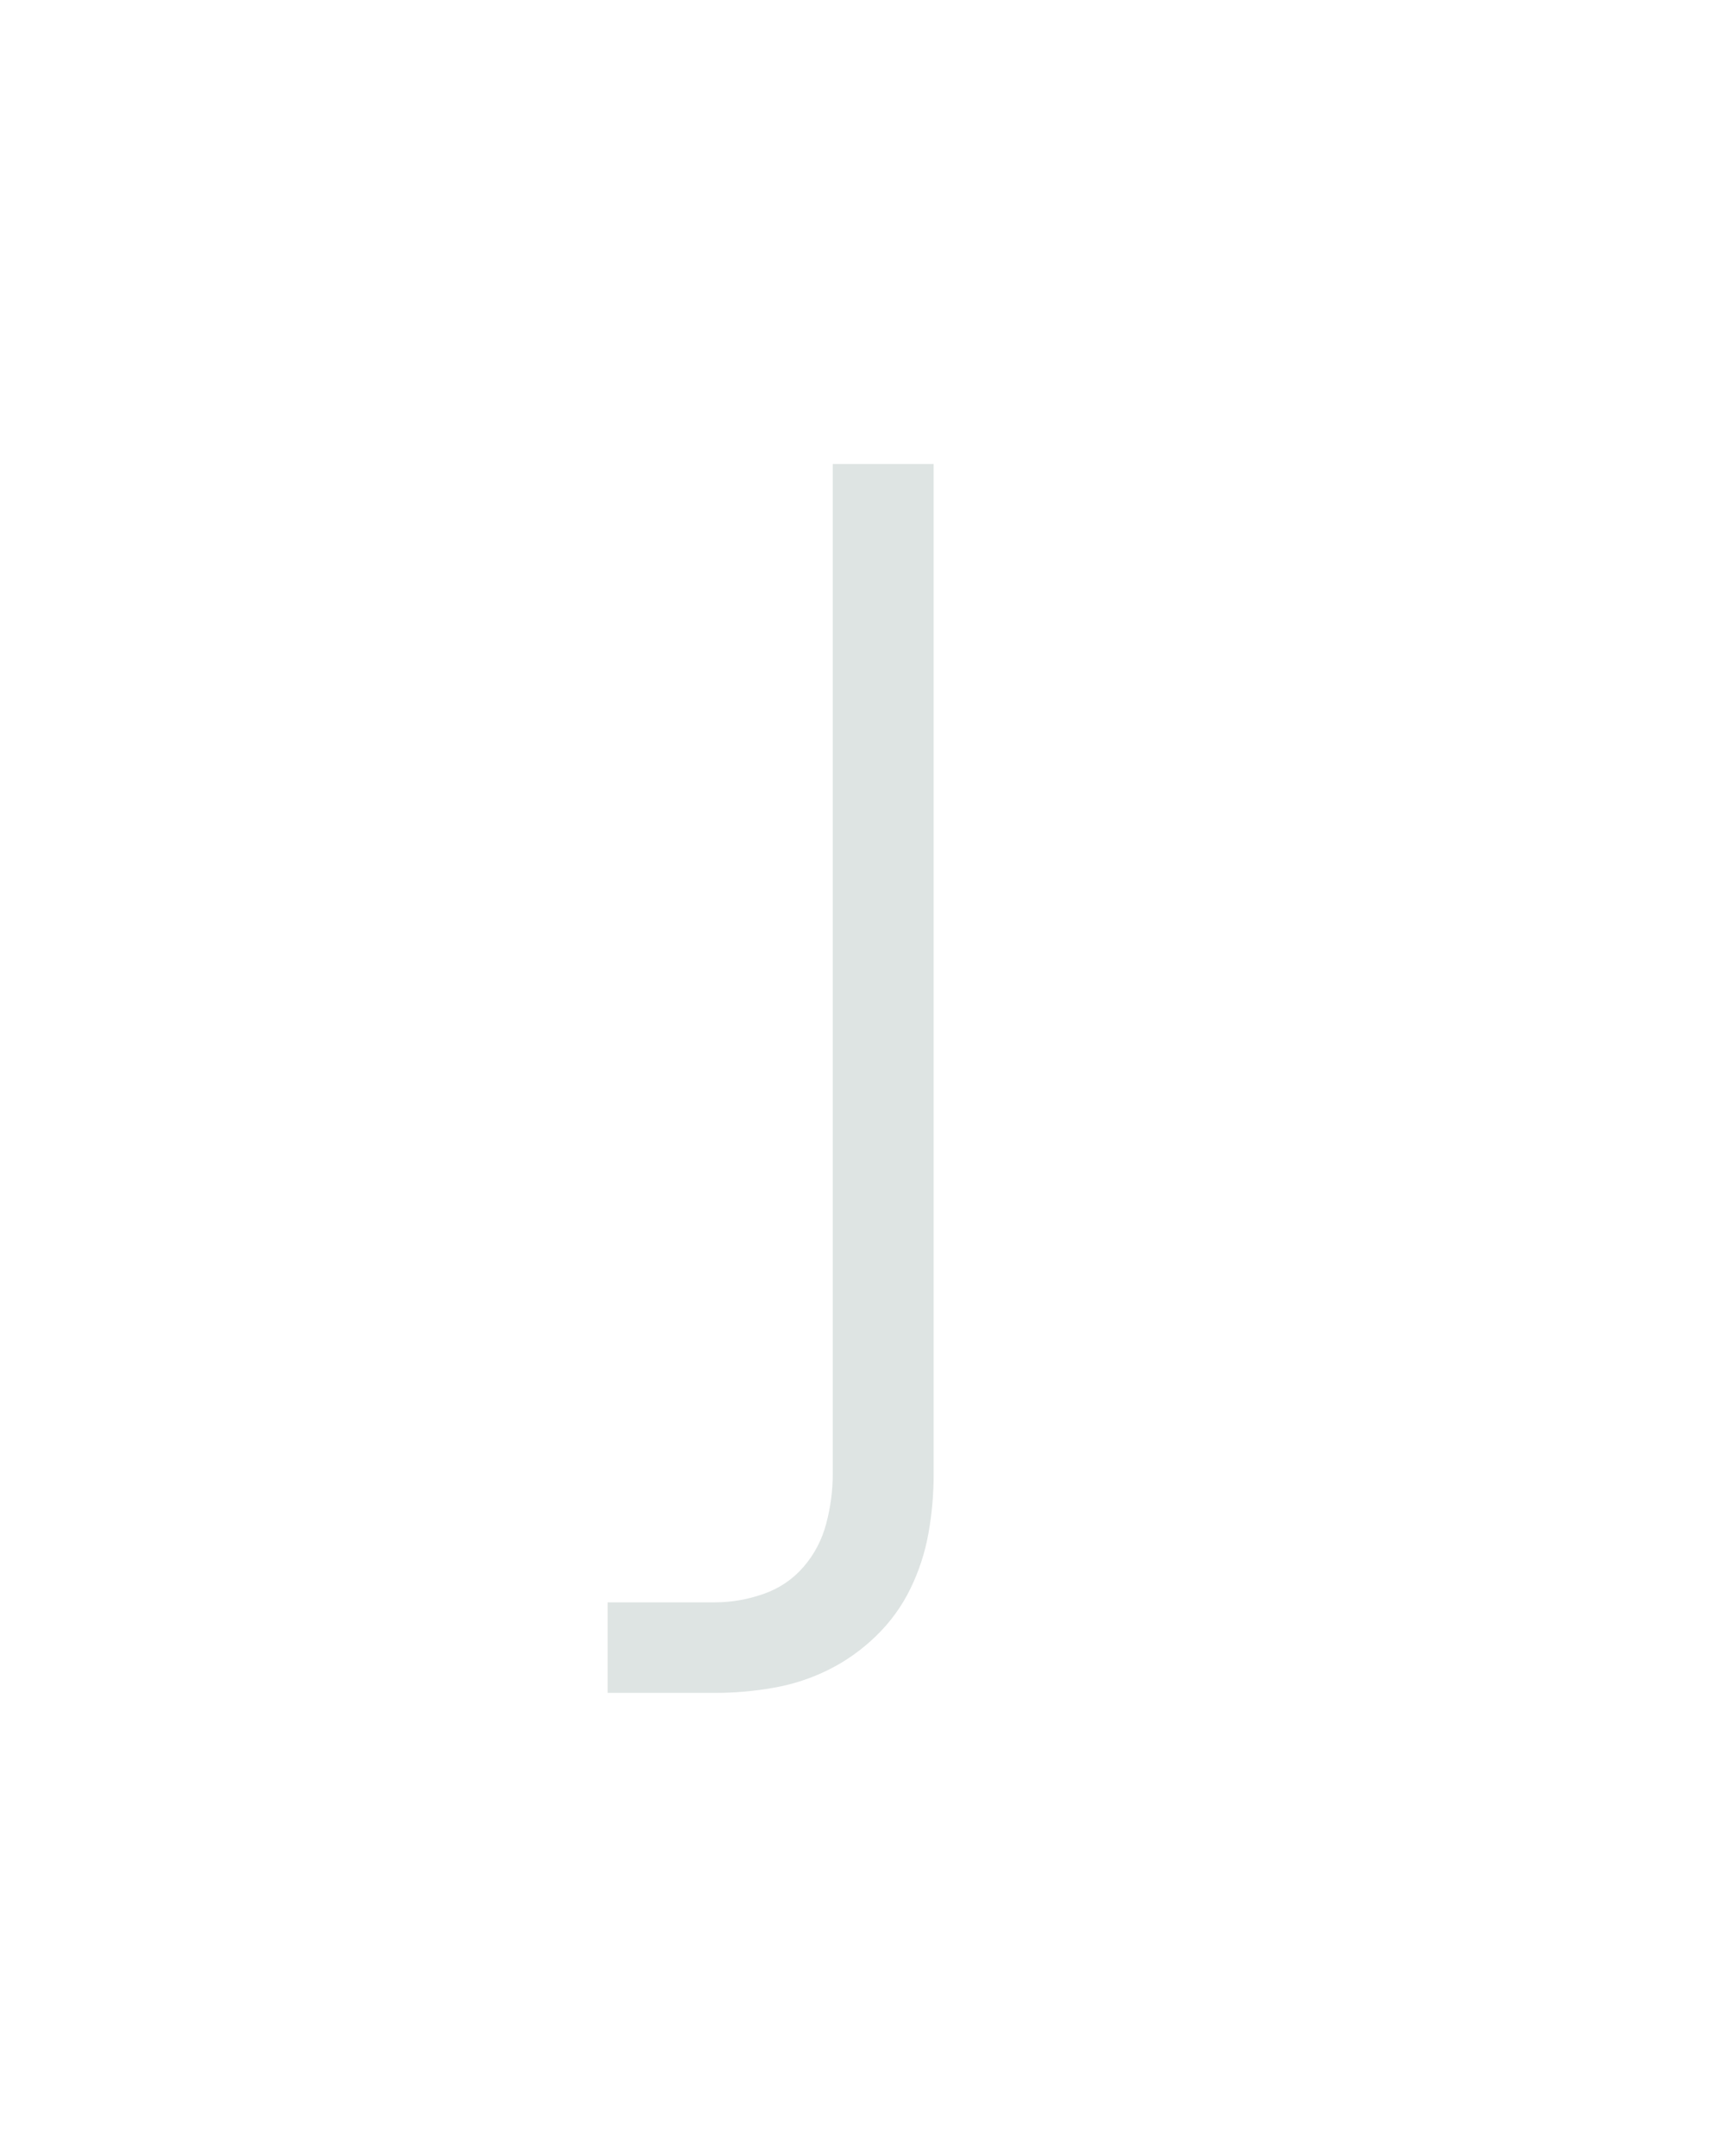 <?xml version="1.0" encoding="UTF-8" standalone="no"?>
<svg height="160" viewBox="0 0 128 160" width="128" xmlns="http://www.w3.org/2000/svg">
<defs>
<path d="M 53 215 L 53 145 L 136 145 Q 155 145 173.5 138.5 Q 192 132 204.5 117.5 Q 217 103 222 84 Q 227 65 227 46 L 227 -735 L 305 -735 L 305 46 Q 305 69 301 91.5 Q 297 114 287 134.5 Q 277 155 260.5 171 Q 244 187 224 197 Q 204 207 181.5 211 Q 159 215 136 215 Z " id="path1"/>
</defs>
<g>
<g data-source-text="J" fill="#dee4e3" transform="translate(40 104.992) rotate(0) scale(0.096)">
<use href="#path1" transform="translate(0 0)"/>
</g>
</g>
</svg>